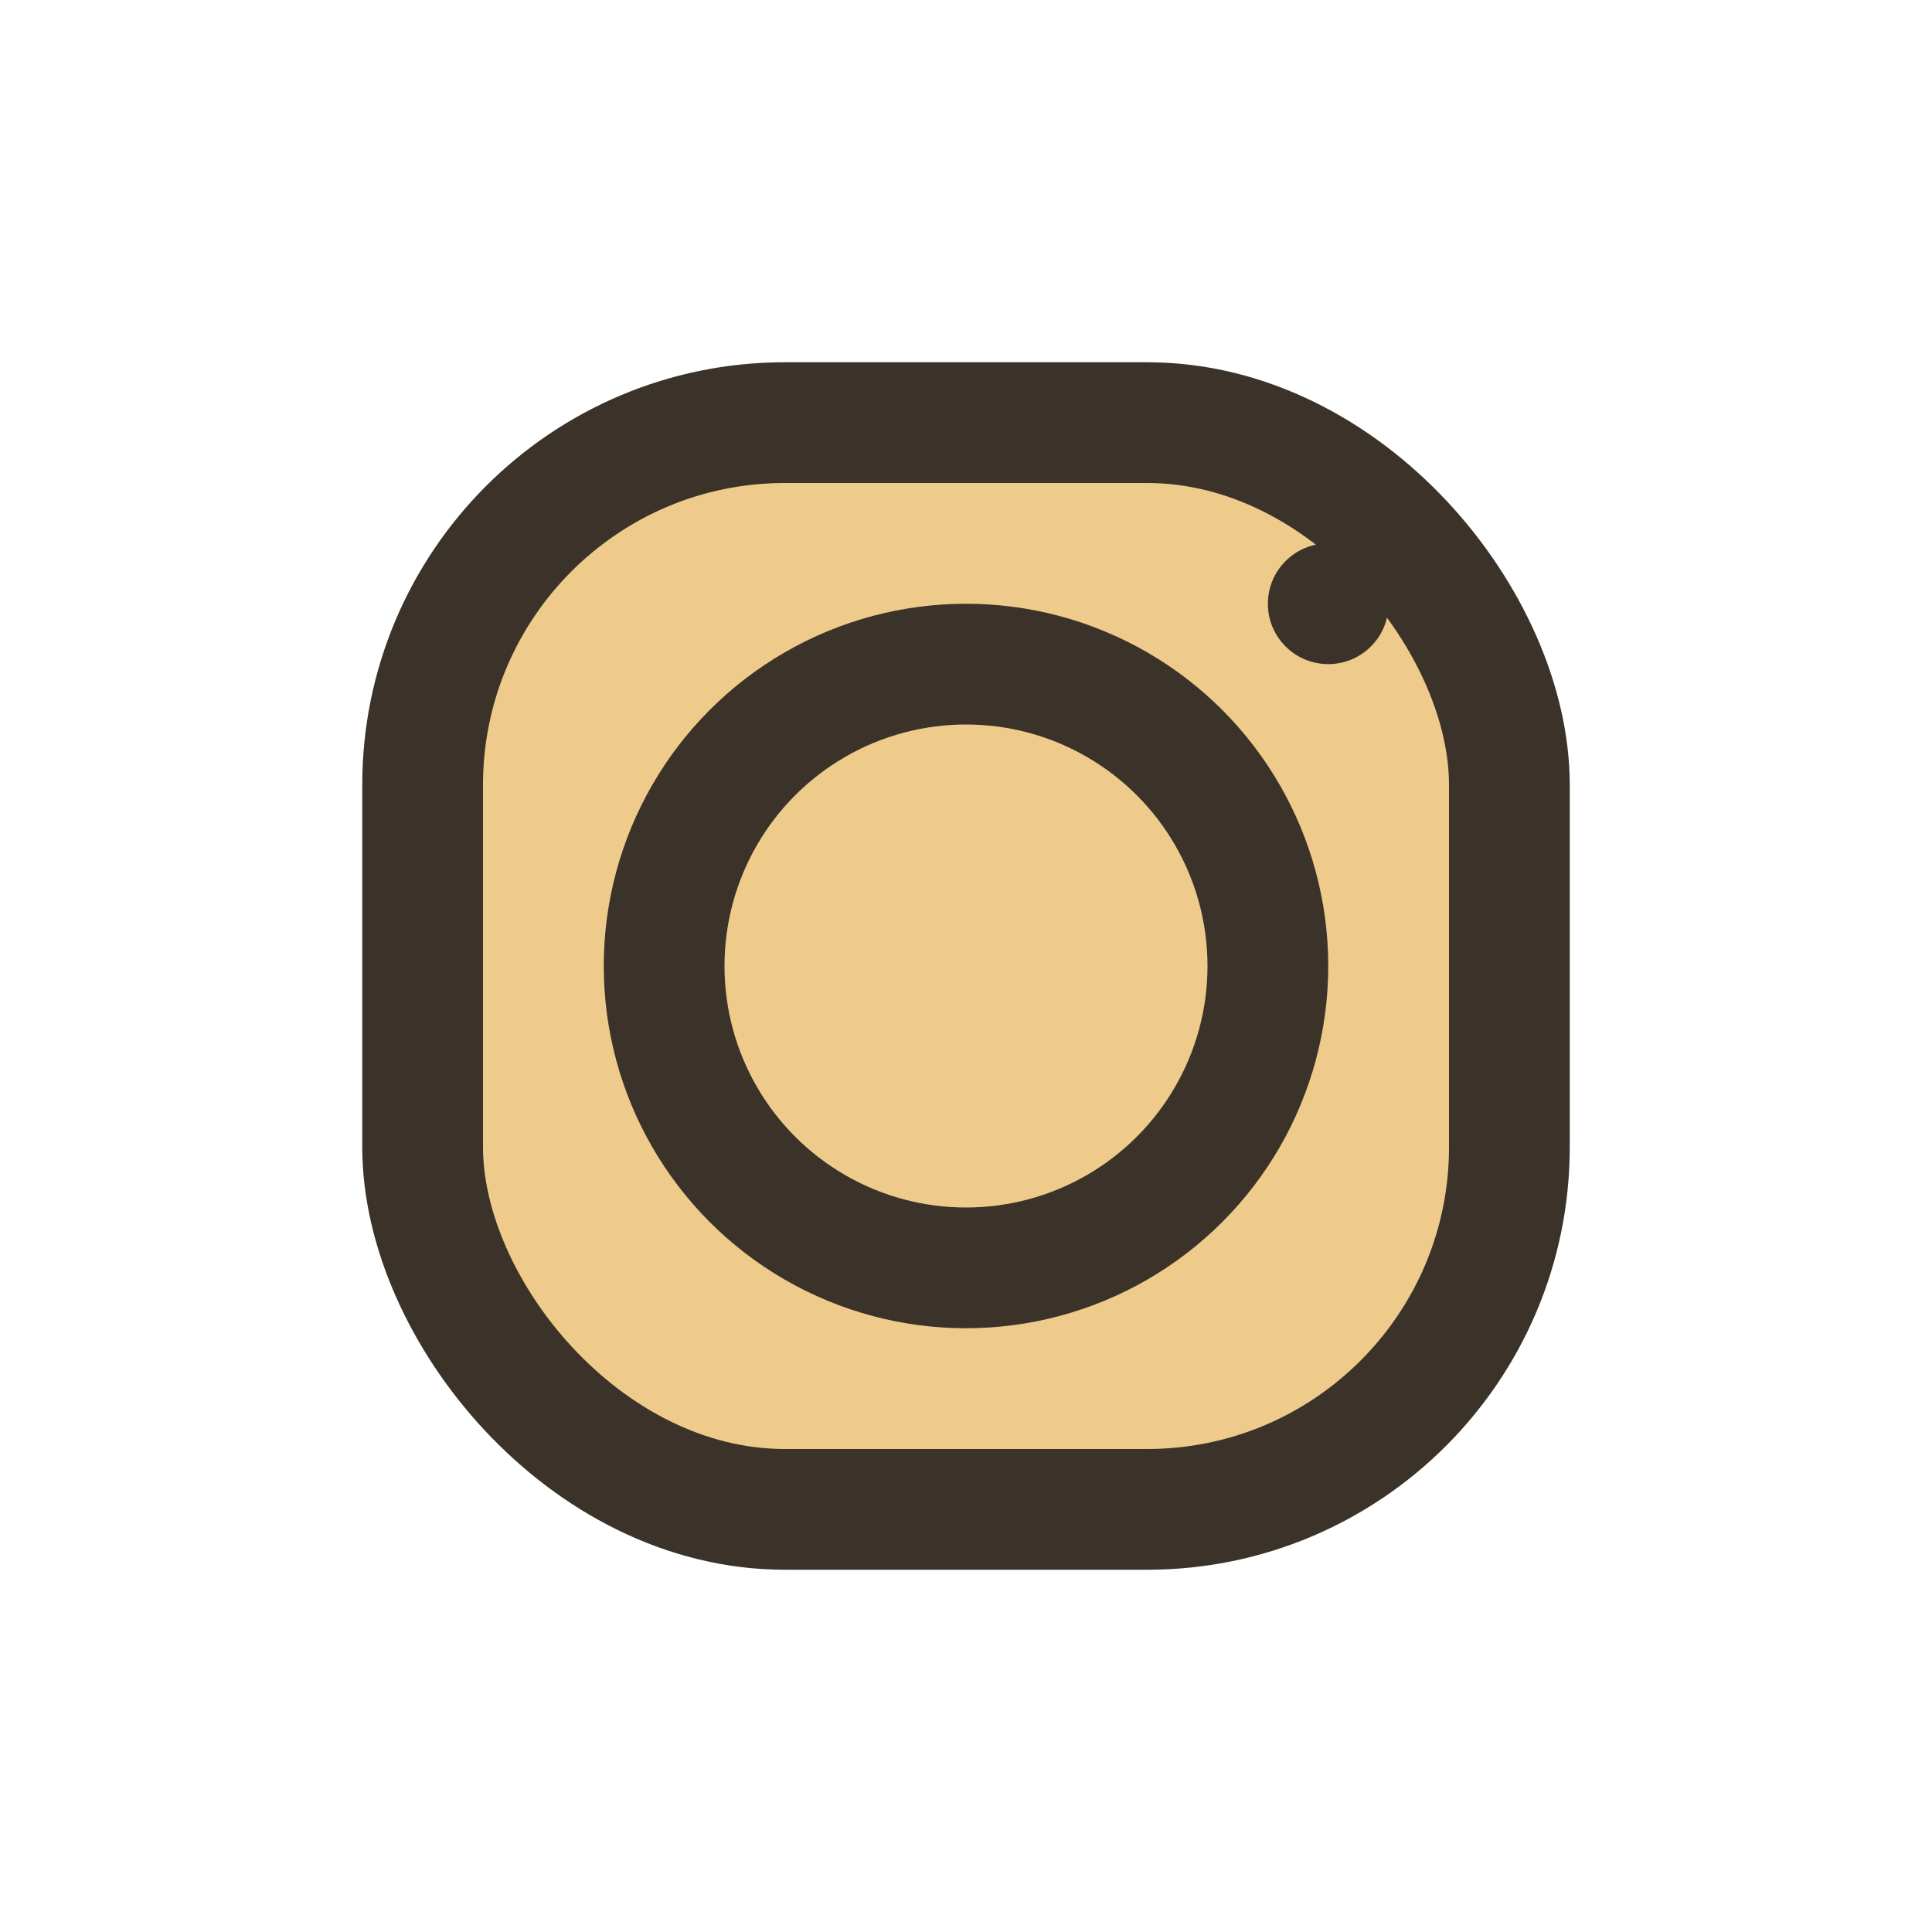 <?xml version="1.0" encoding="UTF-8"?>
<svg xmlns="http://www.w3.org/2000/svg" width="32" height="32" viewBox="0 0 32 32"><rect x="7" y="7" width="18" height="18" rx="6" fill="#EFCB8B" stroke="#3B3329" stroke-width="2"/><circle cx="16" cy="16" r="5" fill="none" stroke="#3B3329" stroke-width="2"/><circle cx="22" cy="10" r="1" fill="#3B3329"/></svg>
